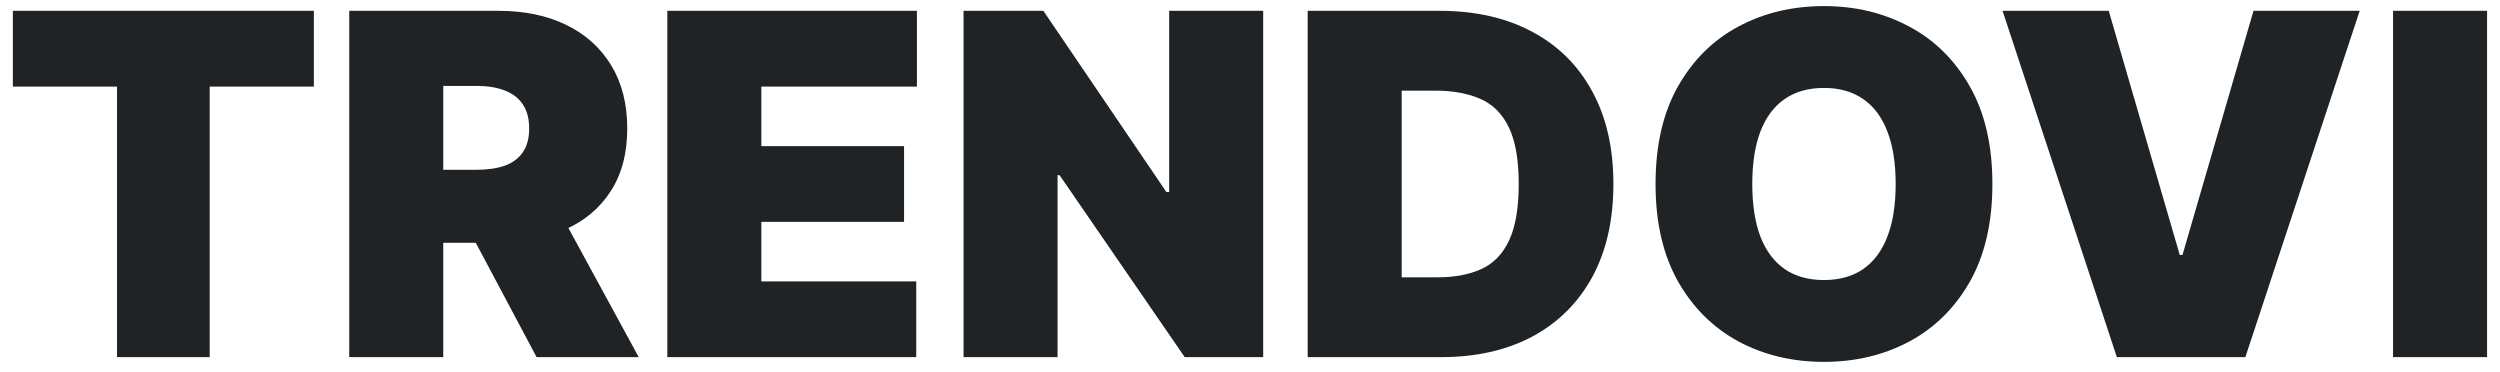 <svg width="168" height="25" viewBox="0 0 168 25" fill="none" xmlns="http://www.w3.org/2000/svg">
<path d="M0.864 5.818V0.727H21.091V5.818H14.091V24H7.864V5.818H0.864ZM23.469 24V0.727H33.514C35.242 0.727 36.753 1.042 38.048 1.67C39.344 2.299 40.351 3.205 41.071 4.386C41.791 5.568 42.151 6.985 42.151 8.636C42.151 10.303 41.779 11.708 41.037 12.852C40.302 13.996 39.268 14.86 37.935 15.443C36.609 16.026 35.06 16.318 33.287 16.318H27.287V11.409H32.014C32.757 11.409 33.389 11.318 33.912 11.136C34.442 10.947 34.847 10.648 35.128 10.239C35.416 9.83 35.56 9.295 35.56 8.636C35.56 7.97 35.416 7.428 35.128 7.011C34.847 6.587 34.442 6.277 33.912 6.08C33.389 5.875 32.757 5.773 32.014 5.773H29.787V24H23.469ZM37.105 13.318L42.923 24H36.06L30.378 13.318H37.105ZM44.844 24V0.727H61.617V5.818H51.162V9.818H60.753V14.909H51.162V18.909H61.571V24H44.844ZM84.886 0.727V24H79.614L71.204 11.773H71.068V24H64.75V0.727H70.114L78.386 12.909H78.568V0.727H84.886ZM96.829 24H87.875V0.727H96.739C99.133 0.727 101.201 1.193 102.943 2.125C104.693 3.049 106.042 4.383 106.989 6.125C107.943 7.86 108.42 9.939 108.42 12.364C108.42 14.788 107.947 16.871 107 18.614C106.053 20.349 104.712 21.682 102.977 22.614C101.242 23.538 99.193 24 96.829 24ZM94.193 18.636H96.602C97.754 18.636 98.735 18.451 99.546 18.079C100.364 17.708 100.985 17.068 101.409 16.159C101.841 15.25 102.057 13.985 102.057 12.364C102.057 10.742 101.837 9.477 101.398 8.568C100.966 7.659 100.33 7.019 99.489 6.648C98.655 6.277 97.633 6.091 96.421 6.091H94.193V18.636ZM133.889 12.364C133.889 14.954 133.385 17.14 132.378 18.921C131.37 20.693 130.01 22.038 128.298 22.954C126.586 23.864 124.677 24.318 122.571 24.318C120.45 24.318 118.533 23.86 116.821 22.943C115.116 22.019 113.76 20.671 112.753 18.898C111.753 17.117 111.253 14.939 111.253 12.364C111.253 9.773 111.753 7.591 112.753 5.818C113.76 4.038 115.116 2.693 116.821 1.784C118.533 0.867 120.45 0.409 122.571 0.409C124.677 0.409 126.586 0.867 128.298 1.784C130.01 2.693 131.37 4.038 132.378 5.818C133.385 7.591 133.889 9.773 133.889 12.364ZM127.389 12.364C127.389 10.97 127.204 9.795 126.832 8.841C126.469 7.879 125.927 7.152 125.207 6.659C124.495 6.159 123.616 5.909 122.571 5.909C121.526 5.909 120.643 6.159 119.923 6.659C119.211 7.152 118.67 7.879 118.298 8.841C117.935 9.795 117.753 10.97 117.753 12.364C117.753 13.758 117.935 14.936 118.298 15.898C118.67 16.852 119.211 17.579 119.923 18.079C120.643 18.572 121.526 18.818 122.571 18.818C123.616 18.818 124.495 18.572 125.207 18.079C125.927 17.579 126.469 16.852 126.832 15.898C127.204 14.936 127.389 13.758 127.389 12.364ZM141.707 0.727L146.48 17.136H146.662L151.435 0.727H158.571L150.889 24H142.253L134.571 0.727H141.707ZM167.131 0.727V24H160.812V0.727H167.131Z" fill="#202326"/>
</svg>
